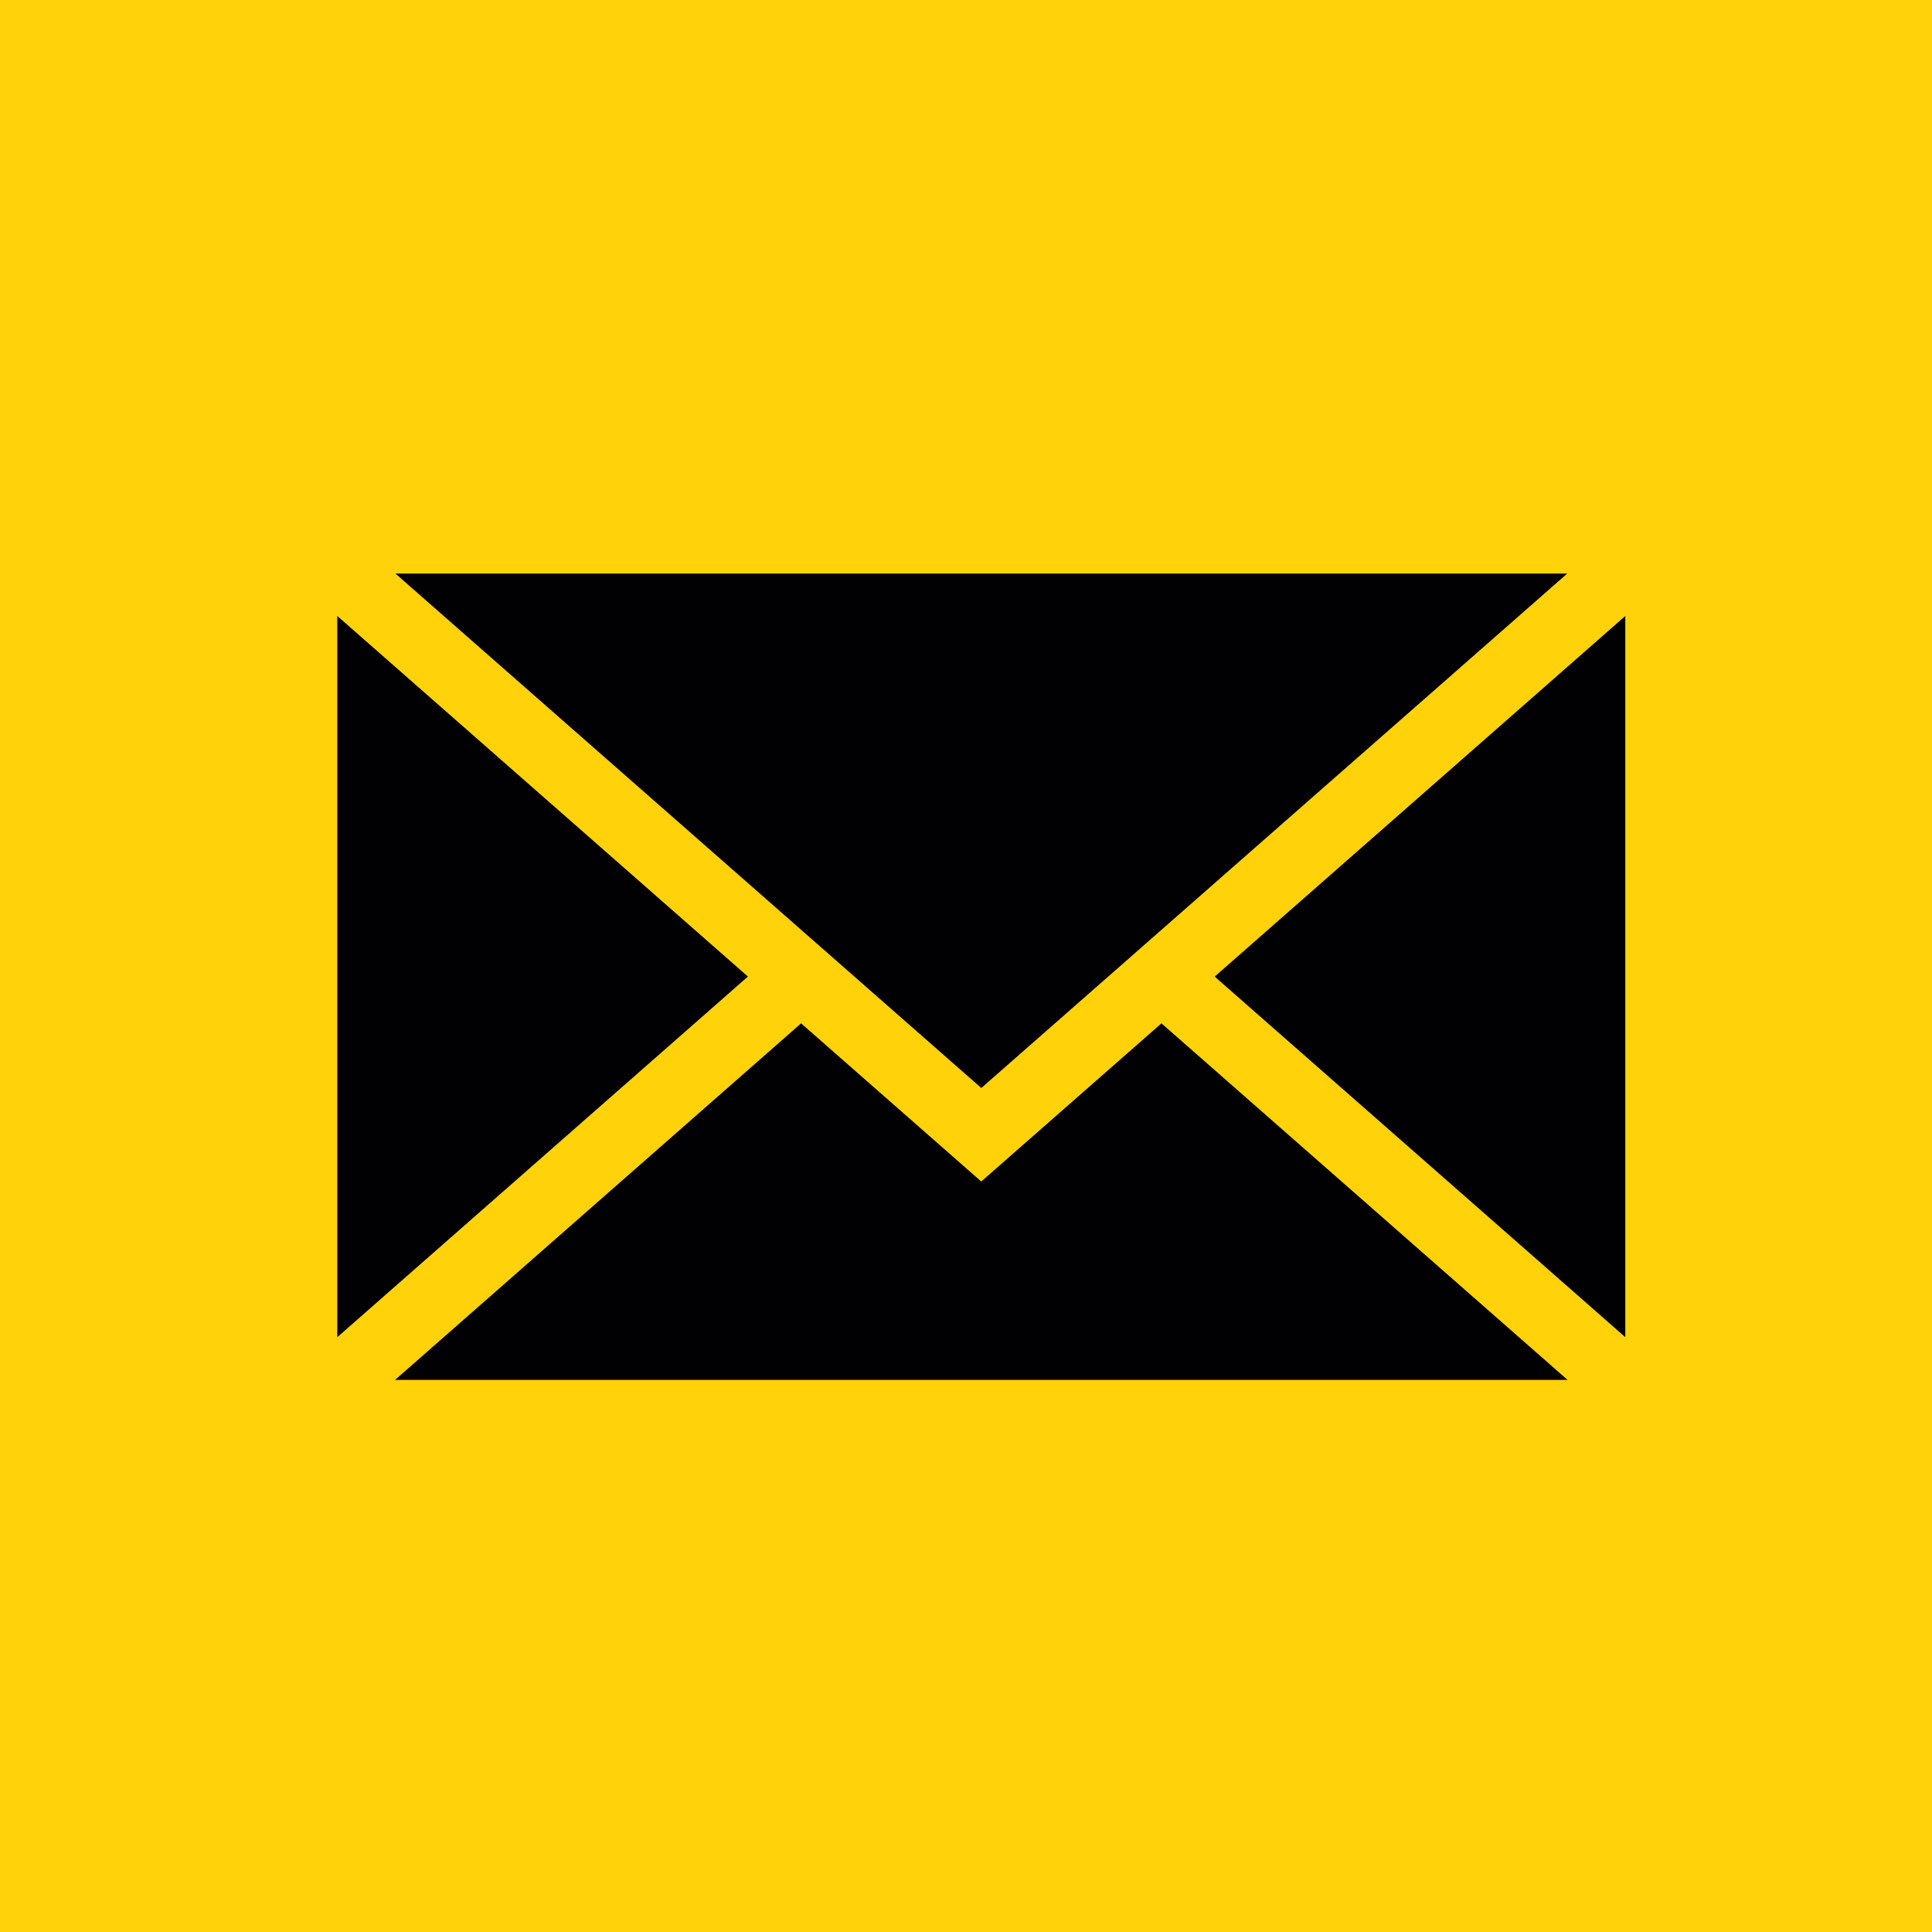 <?xml version="1.0" encoding="utf-8"?>
<!-- Generator: Adobe Illustrator 16.0.0, SVG Export Plug-In . SVG Version: 6.00 Build 0)  -->
<!DOCTYPE svg PUBLIC "-//W3C//DTD SVG 1.1//EN" "http://www.w3.org/Graphics/SVG/1.1/DTD/svg11.dtd">
<svg version="1.1" xmlns="http://www.w3.org/2000/svg" xmlns:xlink="http://www.w3.org/1999/xlink" x="0px" y="0px" width="60px"
	 height="60px" viewBox="0 0 60 60" enable-background="new 0 0 60 60" xml:space="preserve">
<g id="Layer_2">
	<rect fill="#FFD20A" width="60" height="60"/>
</g>
<g id="Layer_16" display="none">
	<g display="inline">
		<path d="M25.957,37.12l-2.478-9.952l-2.478,9.952h-2.981l-3.758-15.117h3.233l2.058,11.044l2.729-11.044h2.394l2.729,11.044
			l2.058-11.044h3.107L28.813,37.12H25.957z"/>
		<path d="M41.729,25.488c0-0.462-0.252-0.714-0.714-0.714h-3.275c-0.462,0-0.714,0.252-0.714,0.714v8.146
			c0,0.462,0.252,0.714,0.714,0.714h3.275c0.462,0,0.714-0.252,0.714-0.714v-1.848h3.023v2.436c0,1.764-1.218,2.981-2.981,2.981
			h-4.787c-1.764,0-2.981-1.218-2.981-2.981V24.9c0-1.764,1.218-2.981,2.981-2.981h4.787c1.764,0,2.981,1.218,2.981,2.981v2.436
			h-3.023V25.488z"/>
	</g>
</g>
<g id="Layer_2_copy" display="none">
	<rect x="10" y="10" display="inline" fill="#111111" width="40" height="11"/>
	<rect x="10" y="24" display="inline" fill="#111111" width="40" height="26"/>
	<g display="inline">
		<path fill="#FFD20A" d="M23.457,41.217c0,0.546,0.294,0.84,0.84,0.84h2.813c0.546,0,0.84-0.294,0.84-0.84v-1.974
			c0-0.63-0.42-0.84-1.008-0.84h-2.876v-2.688h2.876c0.588,0,0.84-0.168,0.84-0.84v-1.638c0-0.546-0.294-0.84-0.84-0.84h-2.478
			c-0.546,0-0.84,0.294-0.84,0.84v0.966h-3.023v-1.596c0-1.679,1.344-3.023,3.023-3.023h4.157c1.68,0,3.023,1.344,3.023,3.023v2.184
			c0,0.902-0.357,1.701-1.323,2.268c1.05,0.504,1.491,1.365,1.491,2.268v2.52c0,1.68-1.344,3.023-3.023,3.023h-4.493
			c-1.68,0-3.023-1.344-3.023-3.023v-1.596h3.023V41.217z"/>
		<path fill="#FFD20A" d="M35.763,32.818l-2.751,0.966v-2.52l3.381-1.595h2.394v15.117h-3.023V32.818z"/>
	</g>
	
		<rect x="18" y="7" display="inline" fill="#111111" stroke="#FFD20A" stroke-width="2" stroke-miterlimit="10" width="5" height="8"/>
	
		<rect x="37" y="7" display="inline" fill="#111111" stroke="#FFD20A" stroke-width="2" stroke-miterlimit="10" width="5" height="8"/>
</g>
<g id="Layer_8" display="none">
	<rect x="10" y="10" display="inline" fill="#111111" width="40" height="40"/>
	
		<line display="inline" fill="none" stroke="#FFD20A" stroke-width="3" stroke-miterlimit="10" x1="16.706" y1="17.079" x2="43.377" y2="43.749"/>
	<polyline display="inline" fill="none" stroke="#FFD20A" stroke-width="3" stroke-miterlimit="10" points="15.852,24.276 
		15.851,16.224 23.906,16.224 	"/>
	<line fill="none" stroke="#FFD20A" stroke-width="3" stroke-miterlimit="10" x1="44.44" y1="44.813" x2="35.6" y2="35.972"/>
	<polyline display="inline" fill="none" stroke="#FFD20A" stroke-width="3" stroke-miterlimit="10" points="44.042,36.361 
		44.043,44.414 35.987,44.414 	"/>
</g>
<g id="Layer_8_copy" display="none">
	<rect x="10" y="10" fill="#111111" width="40" height="40"/>
	<g display="inline">
		<line fill="none" stroke="#111111" stroke-width="4" stroke-miterlimit="10" x1="29.947" y1="12.897" x2="29.947" y2="48.076"/>
		<polyline fill="none" stroke="#111111" stroke-width="4" stroke-miterlimit="10" points="22.825,18.509 29.946,11.385 
			37.071,18.51 		"/>
		<polyline fill="none" stroke="#111111" stroke-width="4" stroke-miterlimit="10" points="37.068,42.13 29.947,49.253 
			22.822,42.128 		"/>
	</g>
</g>
<g id="Layer_8_copy_2" display="none">
	<rect x="10" y="10" fill="#111111" width="40" height="40"/>
	
		<line display="inline" fill="none" stroke="#111111" stroke-width="4" stroke-miterlimit="10" x1="47.412" y1="45.488" x2="12.234" y2="45.488"/>
	<g display="inline">
		<path d="M34.332,22.079c-2.027-2.734-4.083-4.946-4.104-4.969c-0.105-0.112-0.251-0.176-0.405-0.176s-0.3,0.064-0.405,0.176
			c-0.021,0.022-2.077,2.234-4.104,4.969c-2.77,3.735-4.173,6.634-4.173,8.618c0,4.788,3.895,8.682,8.682,8.682
			c4.788,0,8.683-3.895,8.683-8.682C38.506,28.713,37.102,25.814,34.332,22.079z"/>
	</g>
</g>
<g id="Layer_13" display="none">
	
		<polyline display="inline" fill="none" stroke="#111111" stroke-width="4" stroke-linecap="square" stroke-miterlimit="10" points="
		13.25,48.625 13.25,24.138 30.777,12.358 48.305,24.138 48.305,48.625 	"/>
	<polygon display="inline" fill="#111111" points="32.035,13.276 29.161,13.276 13.354,25.491 47.841,25.491 	"/>
	<line fill="none" stroke="#111111" stroke-width="2" stroke-miterlimit="10" x1="13.456" y1="30.558" x2="48.479" y2="30.558"/>
	<line fill="none" stroke="#111111" stroke-width="2" stroke-miterlimit="10" x1="13.456" y1="36.757" x2="48.479" y2="36.757"/>
	<line fill="none" stroke="#111111" stroke-width="2" stroke-miterlimit="10" x1="13.456" y1="42.957" x2="48.479" y2="42.957"/>
	<rect x="17" y="28" display="inline" fill="#111111" width="27" height="12"/>
	<line display="inline" fill="none" stroke="#FFD20A" stroke-width="2" stroke-miterlimit="10" x1="16" y1="34" x2="46" y2="34"/>
</g>
<g id="Layer_4" display="none">
	<g display="inline">
		<g>
			<path d="M41.612,40.003c0,0.93-0.753,1.682-1.683,1.682H18.62c-0.93,0-1.683-0.752-1.683-1.682v-8.411
				c0-6.802,5.536-12.337,12.338-12.337c6.801,0,12.337,5.536,12.337,12.337V40.003z"/>
		</g>
	</g>
	<g display="inline">
		<g>
			<path fill="#FFD20A" d="M29.268,23.183c-4.332,0-7.848,3.523-7.848,7.848c0,4.331,3.524,7.849,7.848,7.849
				c4.332,0,7.85-3.524,7.85-7.849C37.123,26.706,33.6,23.183,29.268,23.183z M29.268,37.757c-3.708,0-6.726-3.017-6.726-6.727
				c0-3.708,3.018-6.726,6.726-6.726c3.709,0,6.726,3.018,6.726,6.726C35.993,34.74,32.982,37.757,29.268,37.757z"/>
		</g>
	</g>
	<g id="Layer_5" display="inline">
		<g>
			<rect x="43" y="39" width="6" height="2"/>
			<rect x="46" y="39" width="3" height="3"/>
			<polygon points="45.941,30 43,30 43,36 44.783,36 			"/>
		</g>
	</g>
</g>
<g id="Layer_6" display="none">
</g>
<g id="Layer_1" display="none">
	<g id="_x31__15_" display="inline">
		<g>
			<path fill="#111111" d="M30.5,9.965c-8.285,0-15,6.717-15,15c0,6.271,12.505,25.014,15,25c2.454,0.014,15-18.813,15-25
				C45.5,16.682,38.783,9.965,30.5,9.965z M30.5,31.215c-3.452,0-6.25-2.798-6.25-6.25c0-3.453,2.799-6.25,6.25-6.25
				c3.45,0,6.25,2.797,6.25,6.25C36.75,28.417,33.949,31.215,30.5,31.215z"/>
		</g>
	</g>
</g>
<g id="Layer_3" display="none">
	<g display="inline">
		<circle fill="#111111" cx="30.377" cy="29.687" r="20"/>
		<path fill="none" stroke="#FFD20A" stroke-width="3" stroke-linecap="square" stroke-linejoin="round" stroke-miterlimit="10" d="
			M37.323,37.304c-1.371,0.846-2.985,1.335-4.72,1.335c-4.97,0-8.997-4.028-8.997-8.999c0-4.972,4.027-9,8.997-9
			c1.817,0,3.508,0.541,4.924,1.466"/>
		<g>
			
				<line fill="none" stroke="#FFD20A" stroke-width="3" stroke-linecap="square" stroke-linejoin="round" stroke-miterlimit="10" x1="30" y1="32.5" x2="22" y2="32.5"/>
			
				<line fill="none" stroke="#FFD20A" stroke-width="3" stroke-linecap="square" stroke-linejoin="round" stroke-miterlimit="10" x1="22" y1="27.5" x2="30" y2="27.5"/>
		</g>
	</g>
</g>
<g id="Layer_9" display="none">
	<path display="inline" fill="#111111" d="M30.402,43.113c1.73,0,3.133,1.403,3.133,3.134c0,1.731-1.402,3.134-3.133,3.134
		s-3.135-1.402-3.135-3.134C27.268,44.517,28.672,43.113,30.402,43.113z M55.5,21.378l-1.336-1.433
		C47.958,13.286,39.555,9.619,30.5,9.619S13.041,13.286,6.836,19.945L5.5,21.378l2.866,2.671l1.335-1.433
		c5.457-5.855,12.843-9.079,20.799-9.08c7.955,0,15.342,3.225,20.799,9.08l1.335,1.433L55.5,21.378z M48.646,29.144l-1.382-1.389
		c-4.597-4.622-10.551-7.167-16.765-7.167c-6.216,0-12.17,2.545-16.766,7.167l-1.381,1.389l2.777,2.762l1.382-1.389
		c3.854-3.877,8.821-6.012,13.987-6.012c5.164,0,10.131,2.135,13.986,6.012l1.382,1.389L48.646,29.144z M41.115,36.941l-1.385-1.384
		c-2.471-2.468-6.015-4.001-9.248-4.001c0,0-0.001,0-0.002,0h-0.135c-0.002,0-0.002,0-0.002,0c-3.234,0-6.777,1.533-9.248,4
		l-1.386,1.385l2.769,2.771l1.386-1.384c1.736-1.734,4.279-2.854,6.479-2.854c0,0,0,0,0.001,0h0.137c0.001,0,0.001,0,0.001,0
		c2.199,0,4.742,1.12,6.479,2.854l1.385,1.384L41.115,36.941z"/>
</g>
<g id="Layer_10" display="none">
	<g>
		<path display="inline" d="M21.321,29.841l13.953-17.582L32.671,25.98c-0.094,0.558,0.046,1.116,0.418,1.582
			c0.372,0.418,0.884,0.697,1.441,0.697l11.023,0.047l-12.977,18.79l2.559-14.977c0.093-0.557-0.047-1.115-0.419-1.534
			c-0.325-0.418-0.837-0.651-1.396-0.651L21.321,29.841z"/>
	</g>
	<g display="inline">
		<polygon points="31,32 17,32 31,13 		"/>
		<polygon points="31,29 45,29 31,48 		"/>
	</g>
</g>
<g id="Layer_11" display="none">
	<g display="inline">
		<path fill-rule="evenodd" clip-rule="evenodd" d="M50.578,29.596c-0.033,0.669-0.035,1.32-0.104,1.963
			c-0.079,0.729-0.2,1.455-0.334,2.177c-0.228,1.23-0.6,2.421-1.089,3.572c-0.788,1.853-1.842,3.541-3.141,5.077
			c-1.531,1.811-3.323,3.308-5.377,4.491c-1.713,0.987-3.536,1.698-5.459,2.156c-1.01,0.24-2.032,0.422-3.07,0.472
			c-0.846,0.041-1.695,0.091-2.539,0.05c-3.305-0.16-6.398-1.066-9.261-2.731c-1.913-1.112-3.608-2.495-5.063-4.165
			c-2.224-2.553-3.724-5.48-4.501-8.775c-0.228-0.965-0.375-1.943-0.456-2.934c-0.086-1.046-0.098-2.092-0.019-3.136
			c0.152-2,0.552-3.948,1.315-5.809c0.655-1.594,1.519-3.072,2.562-4.444c0.789-1.04,1.673-1.995,2.647-2.863
			c1.309-1.165,2.743-2.147,4.308-2.937c1.809-0.913,3.709-1.547,5.706-1.89c0.984-0.168,1.974-0.268,2.972-0.293
			c1.147-0.028,2.286,0.037,3.421,0.198c1.173,0.167,2.319,0.438,3.444,0.805c0.975,0.318,1.919,0.708,2.828,1.177
			c0.531,0.274,1.053,0.574,1.555,0.898c0.633,0.41,1.26,0.832,1.855,1.292c1.453,1.125,2.716,2.443,3.803,3.925
			c1.479,2.016,2.543,4.236,3.207,6.646c0.195,0.707,0.382,1.418,0.528,2.137c0.098,0.479,0.128,0.972,0.17,1.46
			C50.529,28.614,50.549,29.115,50.578,29.596z M35.946,40.647c-1.016-0.046-1.897,0.723-1.944,1.779
			c-0.048,1.06,0.747,1.919,1.784,1.95c0.986,0.03,1.876-0.705,1.938-1.756C37.783,41.604,36.908,40.633,35.946,40.647z
			 M38.701,39.237c-0.015,1.021,0.794,1.847,1.845,1.858c0.972,0.012,1.841-0.769,1.859-1.751c0.021-1.088-0.78-1.938-1.836-1.956
			C39.54,37.371,38.717,38.187,38.701,39.237z M43.588,32.7c-1.042-0.002-1.851,0.807-1.859,1.858c-0.008,1,0.834,1.833,1.855,1.837
			c1.013,0.004,1.845-0.803,1.855-1.798C45.452,33.532,44.643,32.702,43.588,32.7z M36.225,34.667
			c-0.001,1.034,0.808,1.864,1.82,1.866c1.041,0.002,1.88-0.813,1.88-1.826c0-1.047-0.814-1.871-1.851-1.873
			C37.042,32.833,36.227,33.641,36.225,34.667z M30.17,27.161c-1.013-0.003-1.834,0.809-1.848,1.825
			c-0.013,1.011,0.819,1.854,1.834,1.858s1.845-0.802,1.852-1.801C32.015,27.997,31.201,27.164,30.17,27.161z M41.538,29.053
			c0.015-1.171-0.942-1.844-1.811-1.854c-1.012-0.012-1.85,0.789-1.866,1.784c-0.018,1.04,0.779,1.876,1.806,1.895
			C40.703,30.896,41.522,30.097,41.538,29.053z M34.73,28.683c-1.043,0.006-1.862,0.825-1.851,1.849
			c0.013,1.03,0.827,1.83,1.859,1.823c1.022-0.006,1.832-0.828,1.826-1.854C36.561,29.492,35.737,28.678,34.73,28.683z
			 M41.501,23.556c-0.002,1.032,0.804,1.84,1.847,1.852c0.988,0.011,1.822-0.824,1.824-1.827c0.003-1.035-0.811-1.857-1.842-1.86
			C42.323,21.716,41.502,22.541,41.501,23.556z M25.54,25.188c0.003,1.029,0.807,1.835,1.825,1.833
			c1.038-0.002,1.851-0.812,1.851-1.844c0.001-1.016-0.839-1.836-1.871-1.83C26.348,23.352,25.536,24.179,25.54,25.188z
			 M37.813,25.327c1.039-0.011,1.857-0.817,1.855-1.83c-0.003-1.027-0.838-1.855-1.861-1.846c-1.011,0.01-1.824,0.836-1.821,1.851
			C35.989,24.507,36.819,25.337,37.813,25.327z M32.987,27.058c1.036-0.014,1.858-0.838,1.84-1.844
			c-0.019-1.03-0.845-1.848-1.854-1.833c-1.021,0.015-1.832,0.844-1.825,1.864C31.154,26.244,31.993,27.07,32.987,27.058z
			 M32.139,43.611c0.002-1.011-0.844-1.875-1.852-1.85c-0.938,0.024-1.807,0.771-1.815,1.846c-0.008,1.013,0.815,1.84,1.826,1.842
			C31.33,45.451,32.136,44.646,32.139,43.611z M18.798,23.605c0.005-1.005-0.945-1.758-1.9-1.732
			c-0.983,0.025-1.789,0.871-1.771,1.869s0.866,1.813,1.862,1.791C18.021,25.509,18.82,24.657,18.798,23.605z M31.444,38.156
			c-0.037,0.954,0.765,1.814,1.73,1.857c1.017,0.044,1.867-0.724,1.923-1.706c0.062-1.074-0.728-1.902-1.752-1.954
			C32.349,36.304,31.445,37.085,31.444,38.156z M24.636,44.239c1.001-0.003,1.878-0.777,1.875-1.747
			c-0.003-1.081-0.777-1.869-1.816-1.891c-1.029-0.021-1.84,0.781-1.85,1.805C22.836,43.416,23.632,44.231,24.636,44.239z
			 M19.961,41.021c1.039,0.001,1.821-0.787,1.824-1.84c0.004-0.983-0.829-1.81-1.838-1.791c-1.039,0.018-1.791,0.802-1.807,1.809
			C18.125,40.212,18.941,41.021,19.961,41.021z M20.134,20.96c0.937,0.012,1.804-0.728,1.817-1.792
			c0.013-1.031-0.797-1.834-1.804-1.84c-0.993-0.005-1.821,0.808-1.824,1.79C18.32,20.158,19.106,20.957,20.134,20.96z
			 M25.487,38.162c0.019,1.031,0.834,1.809,1.88,1.794c0.972-0.013,1.753-0.838,1.745-1.828c-0.009-1.043-0.883-1.826-1.914-1.786
			C26.272,36.377,25.47,37.211,25.487,38.162z M23.846,30.444c-0.008,1.001,0.79,1.812,1.786,1.816
			c1.028,0.006,1.819-0.772,1.826-1.797c0.006-0.993-0.788-1.807-1.775-1.816C24.655,28.638,23.854,29.423,23.846,30.444z
			 M24.266,34.534c-0.023-1.063-0.928-1.76-1.875-1.719c-1.06,0.046-1.789,0.93-1.733,1.903c0.059,1.024,0.912,1.757,1.902,1.705
			C23.578,36.37,24.335,35.517,24.266,34.534z M28.432,33.798c-0.008,0.994,0.79,1.803,1.793,1.817
			c0.985,0.014,1.811-0.788,1.821-1.771c0.011-1.03-0.776-1.838-1.794-1.841C29.225,32.001,28.44,32.773,28.432,33.798z
			 M22.468,28.971c0.001-1.008-0.793-1.808-1.795-1.81c-1.003-0.003-1.812,0.806-1.813,1.812c-0.002,1.007,0.8,1.804,1.815,1.805
			C21.675,30.777,22.468,29.979,22.468,28.971z M16.901,36.313c1.007,0.007,1.821-0.795,1.826-1.797
			c0.006-0.999-0.783-1.805-1.774-1.812c-1.041-0.008-1.861,0.8-1.85,1.86C15.114,35.47,15.881,36.314,16.901,36.313z
			 M22.479,25.292c1.025-0.006,1.835-0.812,1.801-1.842c-0.035-1.035-0.818-1.762-1.844-1.763c-0.971-0.001-1.779,0.829-1.772,1.803
			C20.671,24.506,21.467,25.296,22.479,25.292z M27.192,18.406c-0.979-0.017-1.815,0.771-1.833,1.726
			c-0.019,1.042,0.757,1.865,1.774,1.882c0.993,0.018,1.847-0.8,1.849-1.803C28.984,19.294,28.264,18.41,27.192,18.406z
			 M28.371,15.127c-0.033,0.901,0.772,1.742,1.7,1.775c1.011,0.036,1.84-0.728,1.873-1.727c0.033-0.979-0.732-1.788-1.735-1.834
			C29.229,13.296,28.408,14.093,28.371,15.127z M22.945,16.177c-0.005,0.97,0.795,1.788,1.749,1.789
			c1.001,0.001,1.817-0.794,1.818-1.771c0.002-1.004-0.791-1.792-1.808-1.796C23.751,14.395,22.949,15.205,22.945,16.177z
			 M39.973,17.466c-0.971,0.02-1.754,0.859-1.671,1.902c0.078,0.969,0.892,1.659,1.833,1.604c0.996-0.059,1.8-0.854,1.693-1.934
			C41.736,18.106,40.916,17.424,39.973,17.466z M33.012,21.96c0.996,0.001,1.805-0.789,1.786-1.774
			c-0.02-0.979-0.816-1.739-1.765-1.737c-0.989,0.001-1.768,0.771-1.769,1.754C31.264,21.175,32.044,21.96,33.012,21.96z
			 M35.544,14.426c-0.934-0.006-1.844,0.72-1.781,1.884c0.045,0.859,0.771,1.615,1.738,1.627c1.002,0.013,1.787-0.774,1.787-1.765
			C37.288,15.21,36.503,14.425,35.544,14.426z M47.441,29.114c-0.01-0.724-0.554-1.263-1.264-1.253s-1.233,0.552-1.229,1.271
			c0.005,0.682,0.563,1.226,1.25,1.218C46.909,30.343,47.45,29.805,47.441,29.114z M14.183,30.316
			c0.692-0.005,1.232-0.557,1.23-1.255c-0.002-0.693-0.564-1.253-1.247-1.241c-0.723,0.013-1.252,0.556-1.244,1.274
			C12.929,29.787,13.48,30.322,14.183,30.316z"/>
	</g>
</g>
<g id="Layer_15" display="none">
	<g display="inline">
		<g>
			<g>
				<path d="M48.967,41.963l-6.177-6.179c-1.23-1.226-3.269-1.188-4.542,0.085l-3.112,3.112c-0.196-0.108-0.399-0.222-0.613-0.342
					c-1.966-1.089-4.655-2.581-7.486-5.414c-2.839-2.838-4.333-5.532-5.425-7.499c-0.115-0.208-0.226-0.409-0.335-0.6l2.089-2.086
					l1.027-1.028c1.274-1.276,1.31-3.313,0.082-4.542l-6.177-6.179c-1.228-1.227-3.267-1.19-4.542,0.085l-1.74,1.751l0.047,0.047
					c-0.583,0.745-1.071,1.604-1.435,2.531c-0.334,0.882-0.543,1.723-0.638,2.566c-0.815,6.762,2.274,12.942,10.66,21.328
					c11.593,11.592,20.935,10.717,21.338,10.674c0.877-0.105,1.719-0.314,2.573-0.646c0.919-0.359,1.777-0.846,2.521-1.43
					l0.038,0.035l1.764-1.729C50.157,45.23,50.194,43.193,48.967,41.963z"/>
			</g>
		</g>
	</g>
</g>
<g id="Layer_17">
	<g>
		<path fill="#010002" d="M30.475,33.789L12.279,17.812h36.393L30.475,33.789z M23.227,30.328L10.475,41.527V19.13L23.227,30.328z
			 M24.879,31.781l5.595,4.912l5.596-4.912l12.613,11.074H12.268L24.879,31.781z M37.723,30.329L50.475,19.13v22.397L37.723,30.329z
			"/>
	</g>
</g>
</svg>
